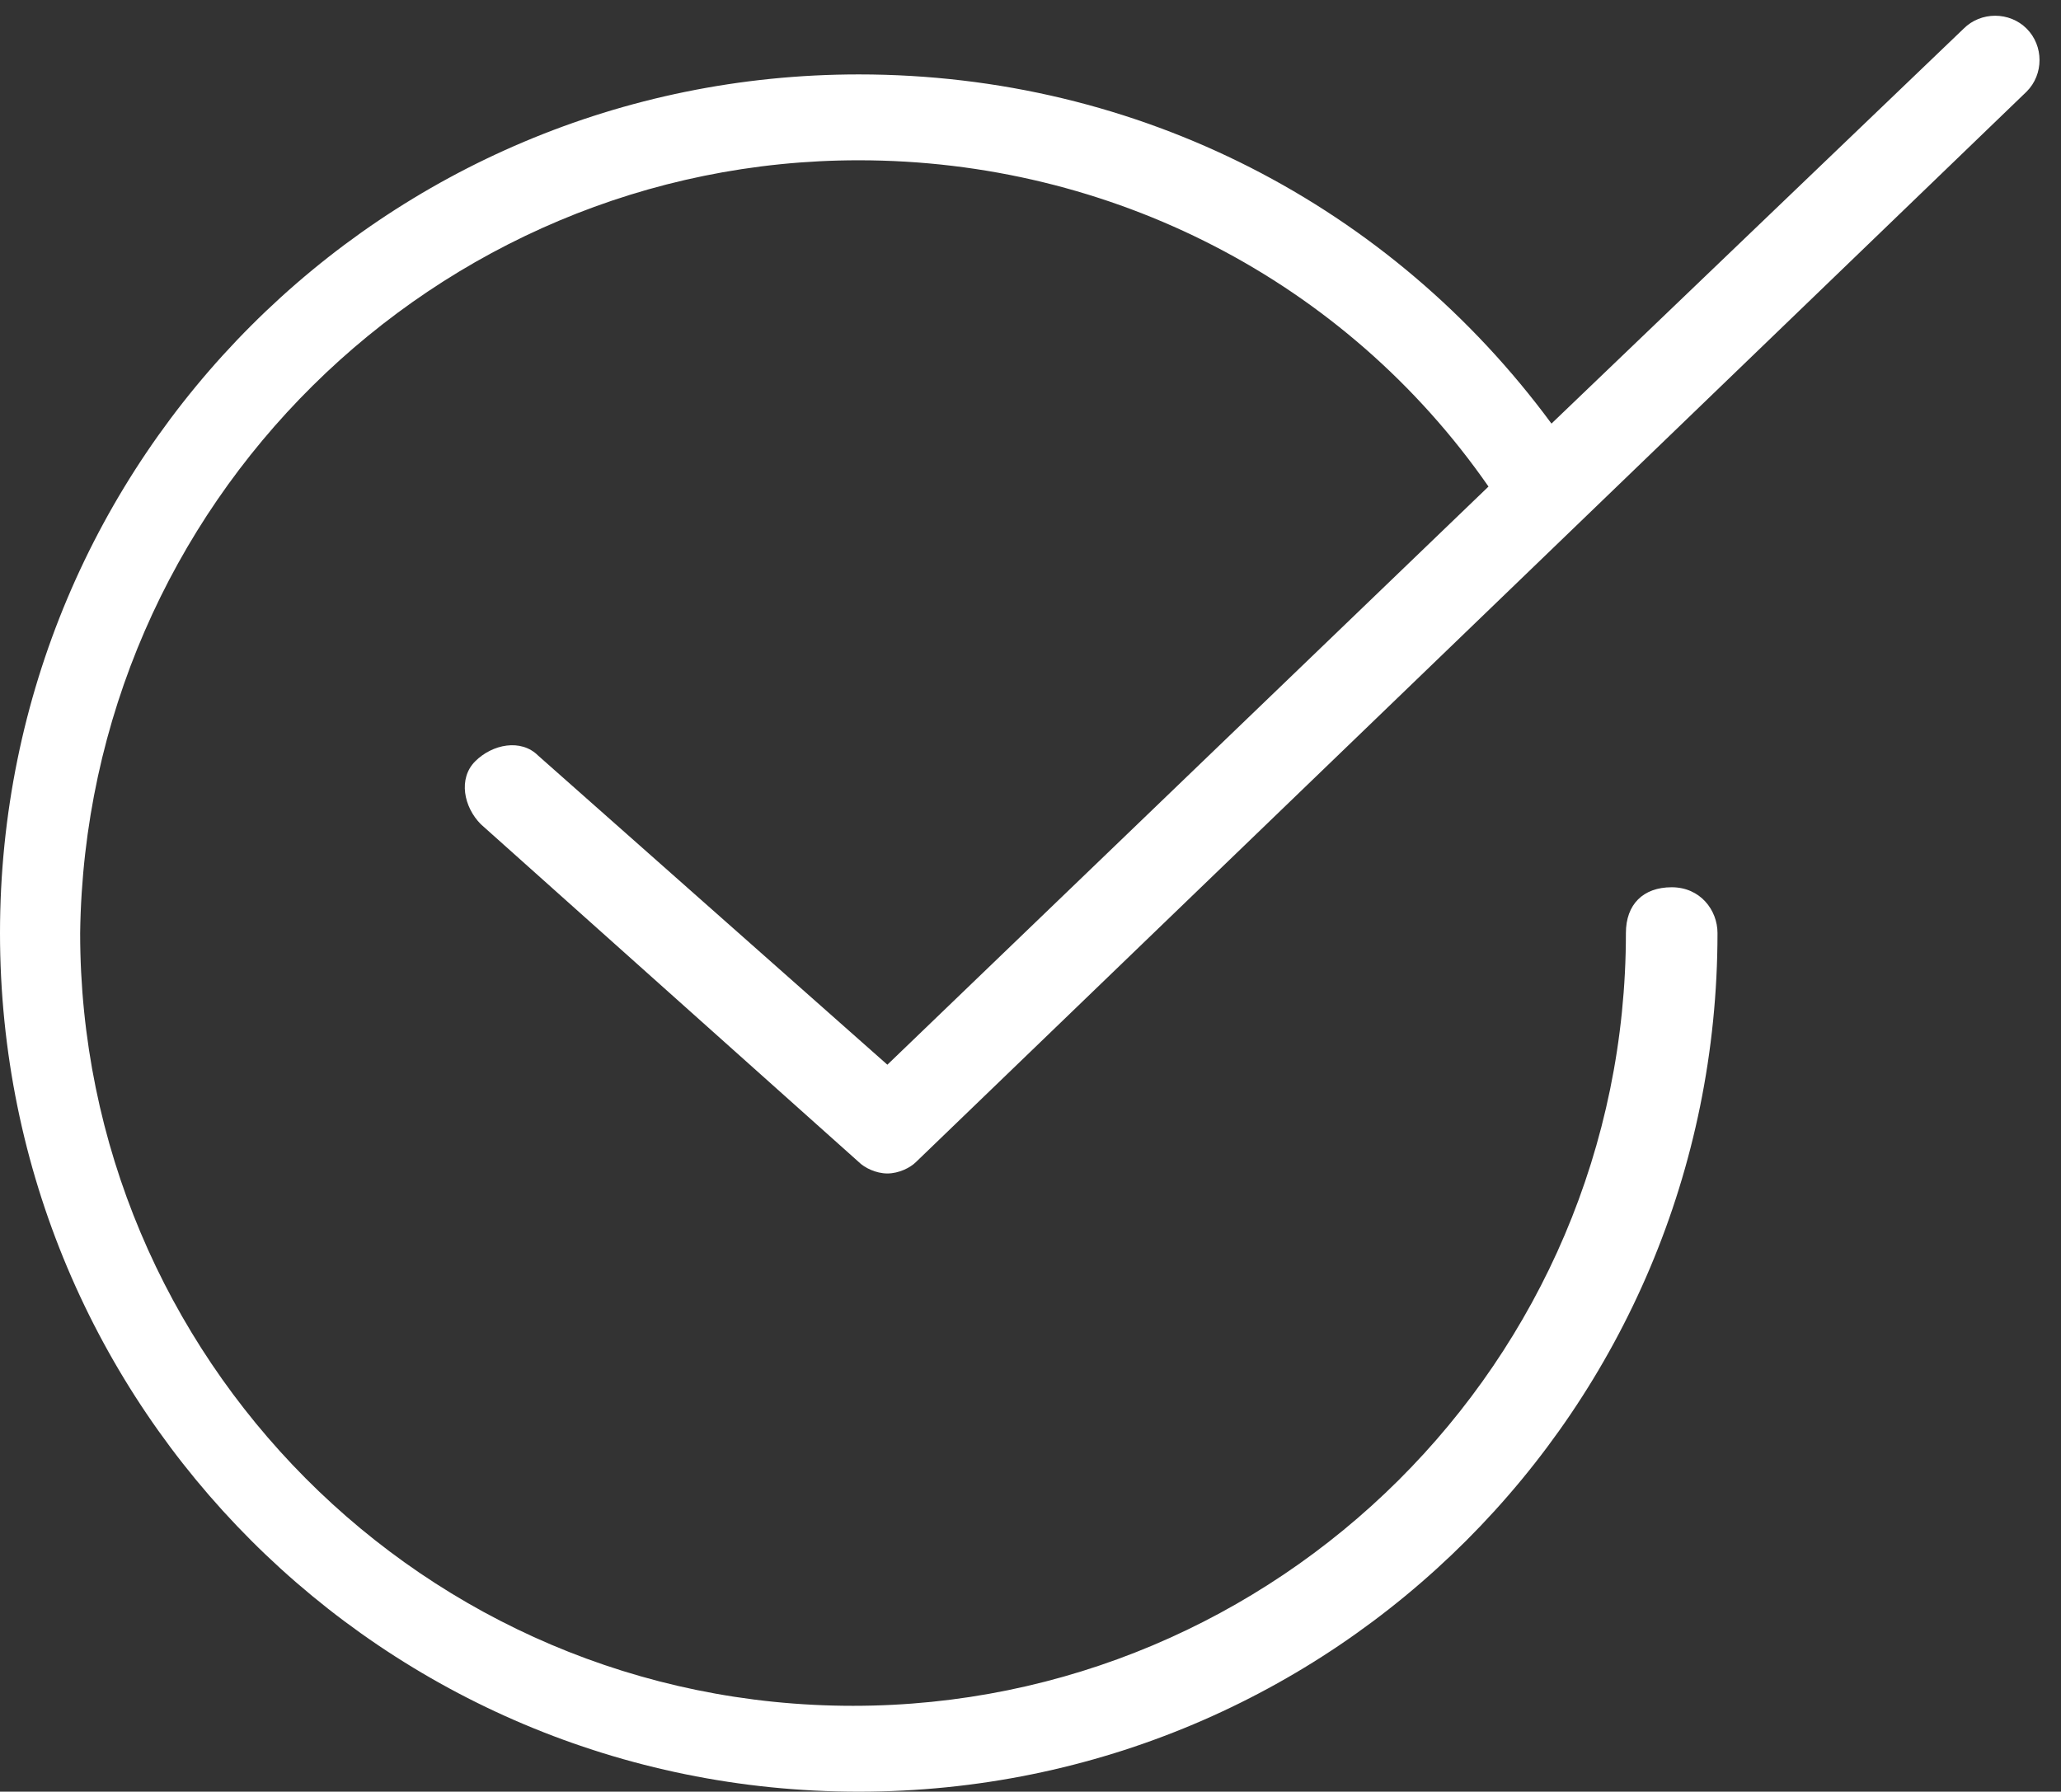 <?xml version="1.0" encoding="utf-8"?>
<!-- Generator: Adobe Illustrator 23.0.6, SVG Export Plug-In . SVG Version: 6.00 Build 0)  -->
<svg version="1.1" id="Layer_1" xmlns="http://www.w3.org/2000/svg" xmlns:xlink="http://www.w3.org/1999/xlink" x="0px" y="0px"
	 viewBox="0 0 36 31.3" style="enable-background:new 0 0 36 31.3;" xml:space="preserve">
<rect x="0" y="0" width="36" height="31.3" fill="#333333" stroke="none"/>
<style type="text/css">
	.st0{fill:#FFFFFF;}
</style>
<path class="st0" d="M9.4,13.2c-0.3-0.3-0.8-0.2-1.1,0.1c-0.3,0.3-0.2,0.8,0.1,1.1l6.6,5.9c0.1,0.1,0.3,0.2,0.5,0.2
	c0.2,0,0.4-0.1,0.5-0.2L35.4,1.6c0.3-0.3,0.3-0.8,0-1.1c-0.3-0.3-0.8-0.3-1.1,0l-7.2,6.9C24.3,3.6,19.9,1.3,15,1.3c0,0,0,0,0,0
	C6.7,1.3,0,8,0,16.3c0,8.3,6.7,15,15,15c0,0,0,0,0,0c8.3,0,15-6.7,15-15c0-0.4-0.3-0.8-0.8-0.8s-0.8,0.3-0.8,0.8
	c0,7.5-6.1,13.5-13.5,13.5c0,0,0,0,0,0c-7.5,0-13.5-6.1-13.5-13.5C1.5,8.8,7.6,2.8,15,2.8c0,0,0,0,0,0c4.4,0,8.5,2.1,11,5.7
	L15.5,18.6L9.4,13.2z"/>
</svg>
